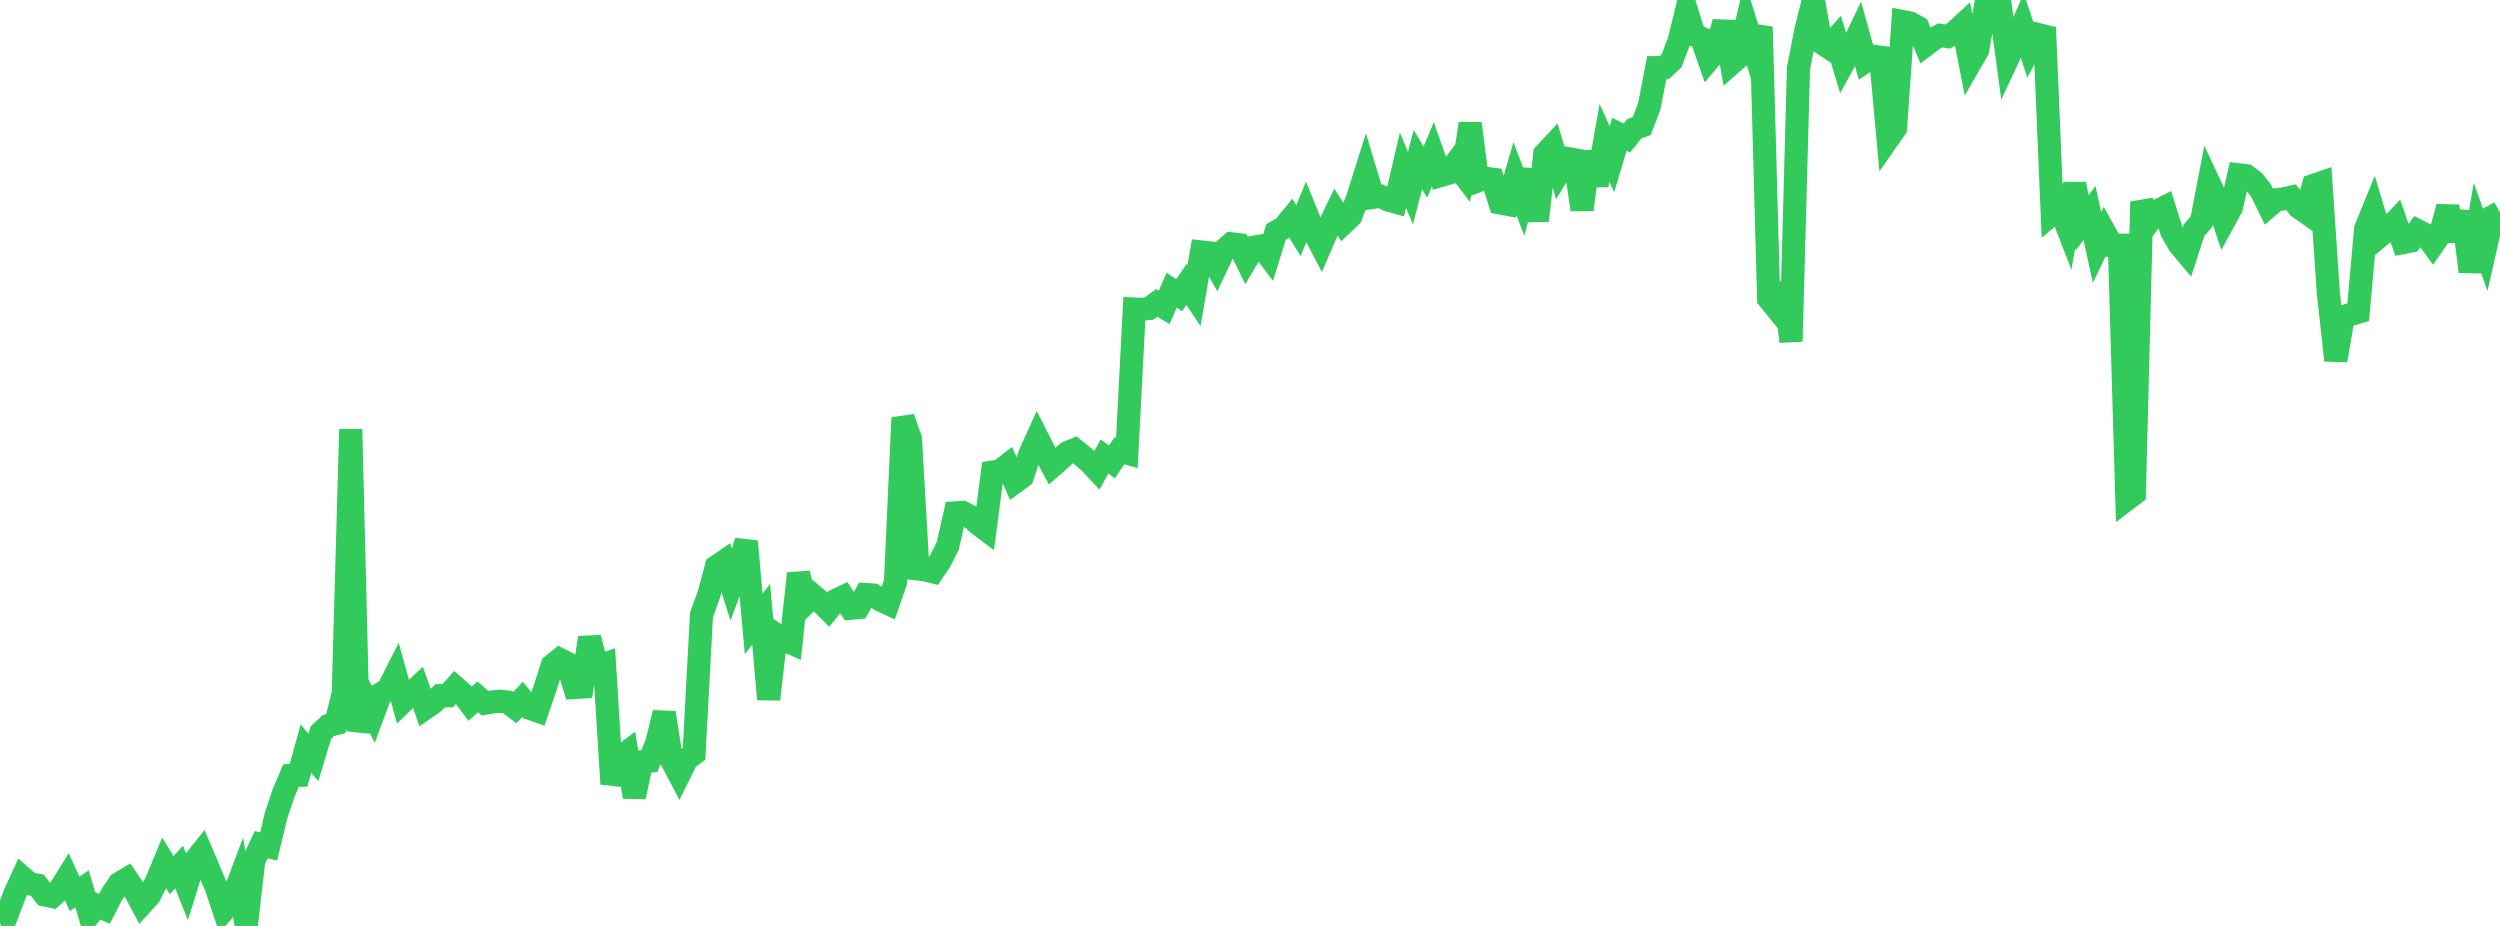 <?xml version="1.0" standalone="no"?>
<!DOCTYPE svg PUBLIC "-//W3C//DTD SVG 1.1//EN" "http://www.w3.org/Graphics/SVG/1.1/DTD/svg11.dtd">

<svg width="135" height="50" viewBox="0 0 135 50" preserveAspectRatio="none" 
  xmlns="http://www.w3.org/2000/svg"
  xmlns:xlink="http://www.w3.org/1999/xlink">


<polyline points="0.0, 48.611 0.403, 49.322 0.806, 48.26 1.209, 47.381 1.612, 47.728 2.015, 47.798 2.418, 48.321 2.821, 48.408 3.224, 48.042 3.627, 47.392 4.03, 48.271 4.433, 47.996 4.836, 49.384 5.239, 48.903 5.642, 49.078 6.045, 48.289 6.448, 47.699 6.851, 47.463 7.254, 48.057 7.657, 48.815 8.06, 48.373 8.463, 47.572 8.866, 46.6 9.269, 47.256 9.672, 46.817 10.075, 47.824 10.478, 46.535 10.881, 46.028 11.284, 46.979 11.687, 47.941 12.09, 49.148 12.493, 48.691 12.896, 47.619 13.299, 50.0 13.701, 46.476 14.104, 45.609 14.507, 45.712 14.91, 44.03 15.313, 42.826 15.716, 41.879 16.119, 41.868 16.522, 40.427 16.925, 40.903 17.328, 39.56 17.731, 39.182 18.134, 39.078 18.537, 37.441 18.94, 23.181 19.343, 39.479 19.746, 37.765 20.149, 38.558 20.552, 37.469 20.955, 37.226 21.358, 36.431 21.761, 37.889 22.164, 37.495 22.567, 37.114 22.97, 38.241 23.373, 37.962 23.776, 37.568 24.179, 37.57 24.582, 37.111 24.985, 37.466 25.388, 38.002 25.791, 37.634 26.194, 37.974 26.597, 37.904 27.0, 37.867 27.403, 37.909 27.806, 38.213 28.209, 37.766 28.612, 38.25 29.015, 38.391 29.418, 37.207 29.821, 35.934 30.224, 35.609 30.627, 35.815 31.03, 37.124 31.433, 37.1 31.836, 34.438 32.239, 36.011 32.642, 35.868 33.045, 42.334 33.448, 40.92 33.851, 40.621 34.254, 43.032 34.657, 41.133 35.06, 41.102 35.463, 40.131 35.866, 38.493 36.269, 41.054 36.672, 41.82 37.075, 41.007 37.478, 40.7 37.881, 33.206 38.284, 32.089 38.687, 30.6 39.09, 30.324 39.493, 31.592 39.896, 30.503 40.299, 29.234 40.701, 33.691 41.104, 33.172 41.507, 37.759 41.91, 34.267 42.313, 34.538 42.716, 34.716 43.119, 30.969 43.522, 32.561 43.925, 32.171 44.328, 32.514 44.731, 32.914 45.134, 32.419 45.537, 32.229 45.94, 32.848 46.343, 32.812 46.746, 32.107 47.149, 32.132 47.552, 32.401 47.955, 32.591 48.358, 31.429 48.761, 22.56 49.164, 23.706 49.567, 30.724 49.97, 30.774 50.373, 30.874 50.776, 30.28 51.179, 29.477 51.582, 27.697 51.985, 27.673 52.388, 27.884 52.791, 28.266 53.194, 28.568 53.597, 25.494 54.0, 25.433 54.403, 25.12 54.806, 26.034 55.209, 25.739 55.612, 24.525 56.015, 23.635 56.418, 24.426 56.821, 25.177 57.224, 24.827 57.627, 24.451 58.03, 24.281 58.433, 24.607 58.836, 24.957 59.239, 25.384 59.642, 24.651 60.045, 24.943 60.448, 24.341 60.851, 24.459 61.254, 16.687 61.657, 16.705 62.06, 16.655 62.463, 16.36 62.866, 16.599 63.269, 15.668 63.672, 15.944 64.075, 15.36 64.478, 15.962 64.881, 13.607 65.284, 13.652 65.687, 14.368 66.09, 13.517 66.493, 13.165 66.896, 13.214 67.299, 14.031 67.701, 13.351 68.104, 13.281 68.507, 13.816 68.91, 12.519 69.313, 12.3 69.716, 11.806 70.119, 12.459 70.522, 11.466 70.925, 12.466 71.328, 13.237 71.731, 12.294 72.134, 11.453 72.537, 12.061 72.94, 11.677 73.343, 10.601 73.746, 9.32 74.149, 10.656 74.552, 10.599 74.955, 10.796 75.358, 10.909 75.761, 9.189 76.164, 10.162 76.567, 8.618 76.97, 9.294 77.373, 8.334 77.776, 9.485 78.179, 9.368 78.582, 8.836 78.985, 9.362 79.388, 6.672 79.791, 9.773 80.194, 9.624 80.597, 9.677 81.0, 10.954 81.403, 11.031 81.806, 9.642 82.209, 10.703 82.612, 9.188 83.015, 11.913 83.418, 8.32 83.821, 7.887 84.224, 9.227 84.627, 8.558 85.03, 8.63 85.433, 11.32 85.836, 8.206 86.239, 10 86.642, 7.711 87.045, 8.603 87.448, 7.255 87.851, 7.454 88.254, 6.952 88.657, 6.802 89.06, 5.754 89.463, 3.652 89.866, 3.653 90.269, 3.278 90.672, 2.21 91.075, 0.566 91.478, 1.878 91.881, 2.057 92.284, 3.207 92.687, 2.728 93.09, 1.185 93.493, 3.427 93.896, 3.073 94.299, 1.351 94.701, 2.635 95.104, 1.452 95.507, 16.129 95.91, 16.626 96.313, 15.35 96.716, 18.438 97.119, 3.682 97.522, 1.623 97.925, 0.0 98.328, 2.281 98.731, 2.552 99.134, 2.1 99.537, 3.43 99.94, 2.699 100.343, 1.858 100.746, 3.305 101.149, 3.035 101.552, 3.091 101.955, 7.495 102.358, 6.918 102.761, 1.169 103.164, 1.249 103.567, 1.476 103.97, 2.442 104.373, 2.136 104.776, 1.912 105.179, 1.973 105.582, 1.716 105.985, 1.342 106.388, 3.397 106.791, 2.695 107.194, 0.467 107.597, 0.417 108.0, 0.217 108.403, 3.198 108.806, 2.342 109.209, 1.395 109.612, 2.612 110.015, 1.856 110.418, 1.958 110.821, 11.542 111.224, 11.203 111.627, 12.243 112.03, 9.933 112.433, 12.035 112.836, 11.504 113.239, 13.364 113.642, 12.523 114.045, 13.243 114.448, 13.241 114.851, 26.964 115.254, 26.659 115.657, 10.898 116.06, 11.952 116.463, 11.406 116.866, 11.205 117.269, 12.49 117.672, 13.194 118.075, 13.676 118.478, 12.432 118.881, 11.97 119.284, 9.874 119.687, 10.734 120.09, 11.942 120.493, 11.205 120.896, 9.442 121.299, 9.49 121.701, 9.792 122.104, 10.304 122.507, 11.132 122.91, 10.786 123.313, 10.739 123.716, 10.65 124.119, 11.182 124.522, 11.465 124.925, 10.016 125.328, 9.878 125.731, 15.821 126.134, 19.458 126.537, 17.097 126.94, 16.976 127.343, 16.857 127.746, 12.357 128.149, 11.37 128.552, 12.714 128.955, 12.382 129.358, 11.955 129.761, 13.098 130.164, 13.022 130.567, 12.465 130.97, 12.668 131.373, 13.218 131.776, 12.631 132.179, 11.179 132.582, 12.984 132.985, 11.438 133.388, 14.666 133.791, 12.334 134.194, 13.474 134.597, 11.695 135.0, 11.475" fill="none" stroke="#32ca5b" stroke-width="1.25"/>

</svg>